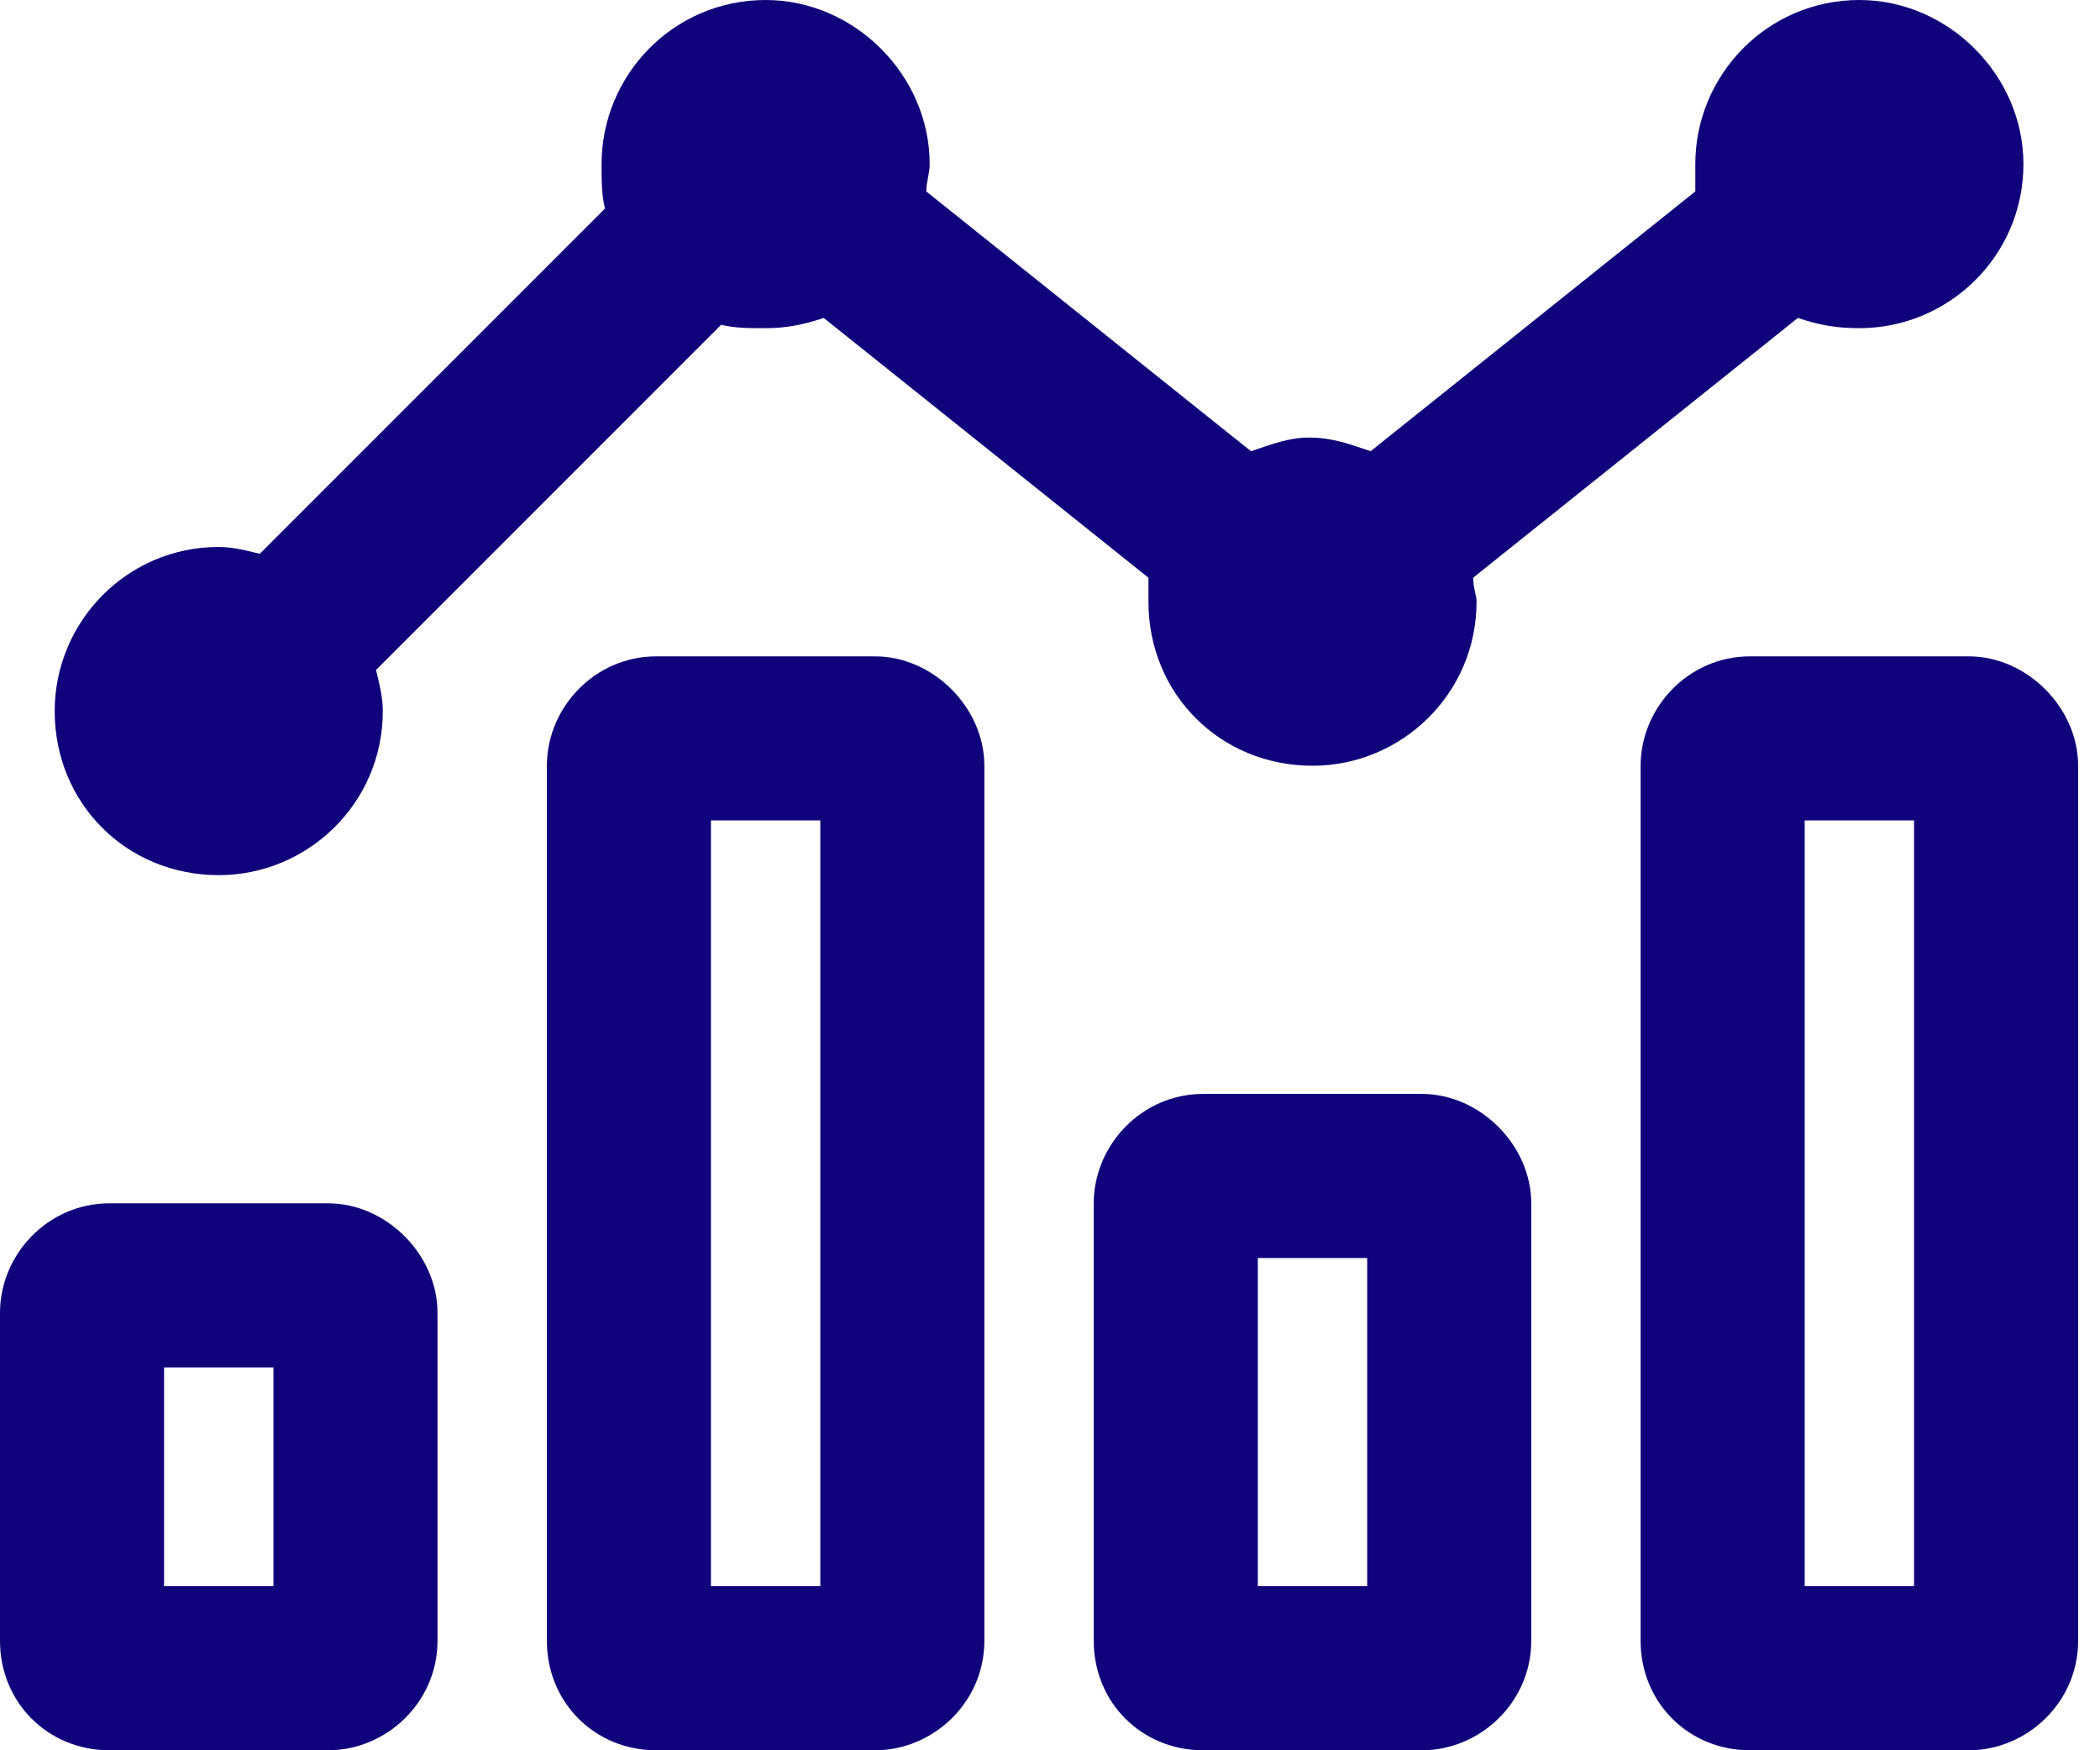 <svg width="48" height="40" viewBox="0 0 48 40" fill="none" xmlns="http://www.w3.org/2000/svg">
<path d="M32.5 25C33.828 25 35 26.172 35 27.5V37.5C35 38.906 33.828 40 32.5 40H27.5C26.094 40 25 38.906 25 37.5V27.5C25 26.172 26.094 25 27.5 25H32.5ZM31.25 36.25V28.75H28.75V36.25H31.25ZM45 15C46.328 15 47.5 16.172 47.5 17.5V37.5C47.5 38.906 46.328 40 45 40H40C38.594 40 37.5 38.906 37.5 37.5V17.5C37.5 16.172 38.594 15 40 15H45ZM43.75 36.25V18.75H41.25V36.25H43.75ZM20 15C21.328 15 22.5 16.172 22.5 17.5V37.5C22.5 38.906 21.328 40 20 40H15C13.594 40 12.5 38.906 12.5 37.5V17.5C12.5 16.172 13.594 15 15 15H20ZM18.75 36.25V18.75H16.25V36.25H18.75ZM7.5 27.5C8.828 27.5 10 28.672 10 30V37.5C10 38.906 8.828 40 7.5 40H2.5C1.094 40 0 38.906 0 37.5V30C0 28.672 1.094 27.5 2.5 27.5H7.5ZM6.25 36.25V31.25H3.75V36.25H6.25ZM5 20C2.891 20 1.25 18.359 1.25 16.25C1.25 14.219 2.891 12.5 5 12.5C5.312 12.5 5.625 12.578 5.938 12.656L13.828 4.766C13.75 4.453 13.75 4.141 13.75 3.75C13.75 1.719 15.391 0 17.5 0C19.531 0 21.25 1.719 21.25 3.75C21.25 3.984 21.172 4.141 21.172 4.375L28.594 10.312C29.062 10.156 29.453 10 29.922 10C30.469 10 30.859 10.156 31.328 10.312L38.75 4.375C38.75 4.141 38.75 3.984 38.75 3.75C38.75 1.719 40.391 0 42.5 0C44.531 0 46.25 1.719 46.25 3.75C46.25 5.859 44.531 7.5 42.5 7.5C41.953 7.5 41.562 7.422 41.094 7.266L33.672 13.203C33.672 13.438 33.75 13.594 33.75 13.75C33.75 15.859 32.031 17.5 30 17.5C27.891 17.5 26.25 15.859 26.25 13.75C26.25 13.594 26.25 13.438 26.25 13.203L18.828 7.266C18.359 7.422 17.969 7.5 17.5 7.5C17.109 7.5 16.797 7.5 16.484 7.422L8.594 15.312C8.672 15.625 8.75 15.938 8.75 16.25C8.75 18.359 7.031 20 5 20Z" fill="#10027b"/>
</svg>
